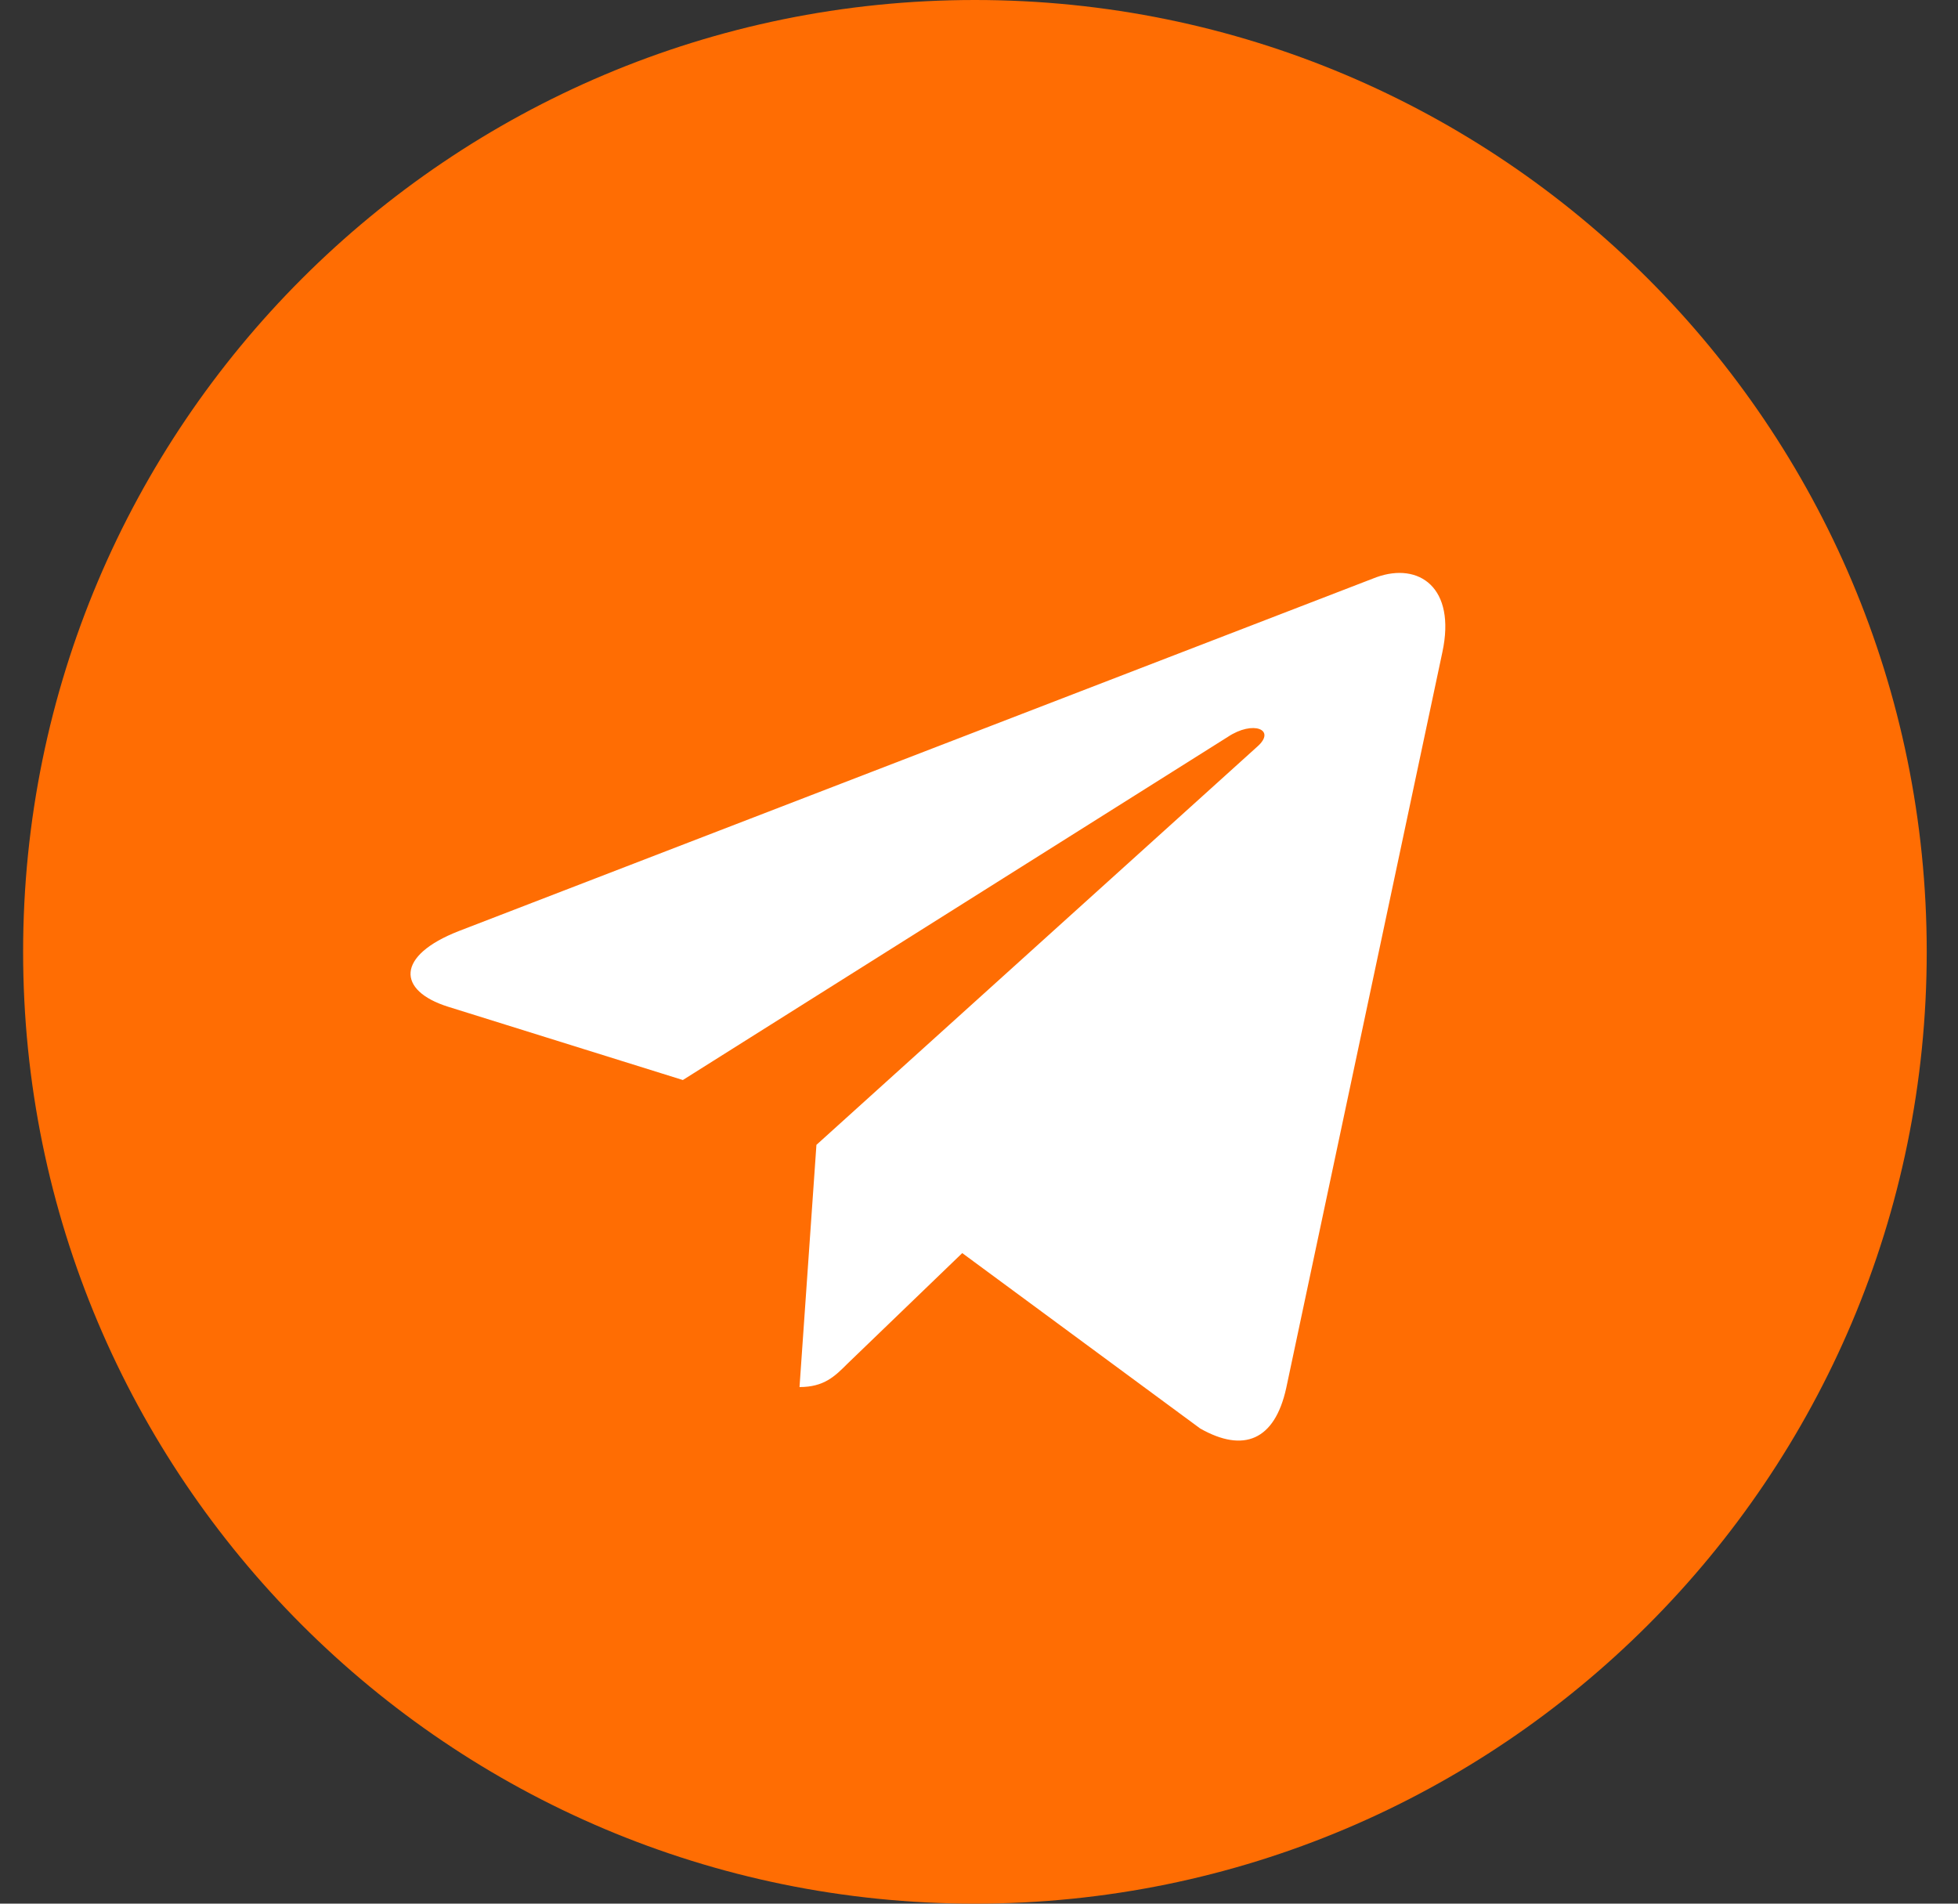 <?xml version="1.0" encoding="UTF-8"?> <svg xmlns="http://www.w3.org/2000/svg" width="36" height="35" viewBox="0 0 36 35" fill="none"><rect x="0" y="0" width="36" height="35" fill="#333333" stroke="none"/> <circle cx="17.925" cy="17.5" r="13.125" fill="white"></circle> <path d="M17.925 0C8.258 0 0.425 7.833 0.425 17.5C0.425 27.167 8.258 35 17.925 35C27.593 35 35.425 27.167 35.425 17.5C35.425 7.833 27.593 0 17.925 0ZM26.52 11.989L23.648 25.523C23.436 26.483 22.865 26.716 22.067 26.264L17.692 23.039L15.582 25.072C15.35 25.304 15.152 25.502 14.7 25.502L15.011 21.049L23.119 13.725C23.471 13.414 23.041 13.238 22.575 13.548L12.555 19.857L8.237 18.509C7.298 18.213 7.277 17.571 8.434 17.119L25.306 10.613C26.09 10.331 26.774 10.803 26.52 11.989Z" fill="#FF6D03"></path> </svg> 
